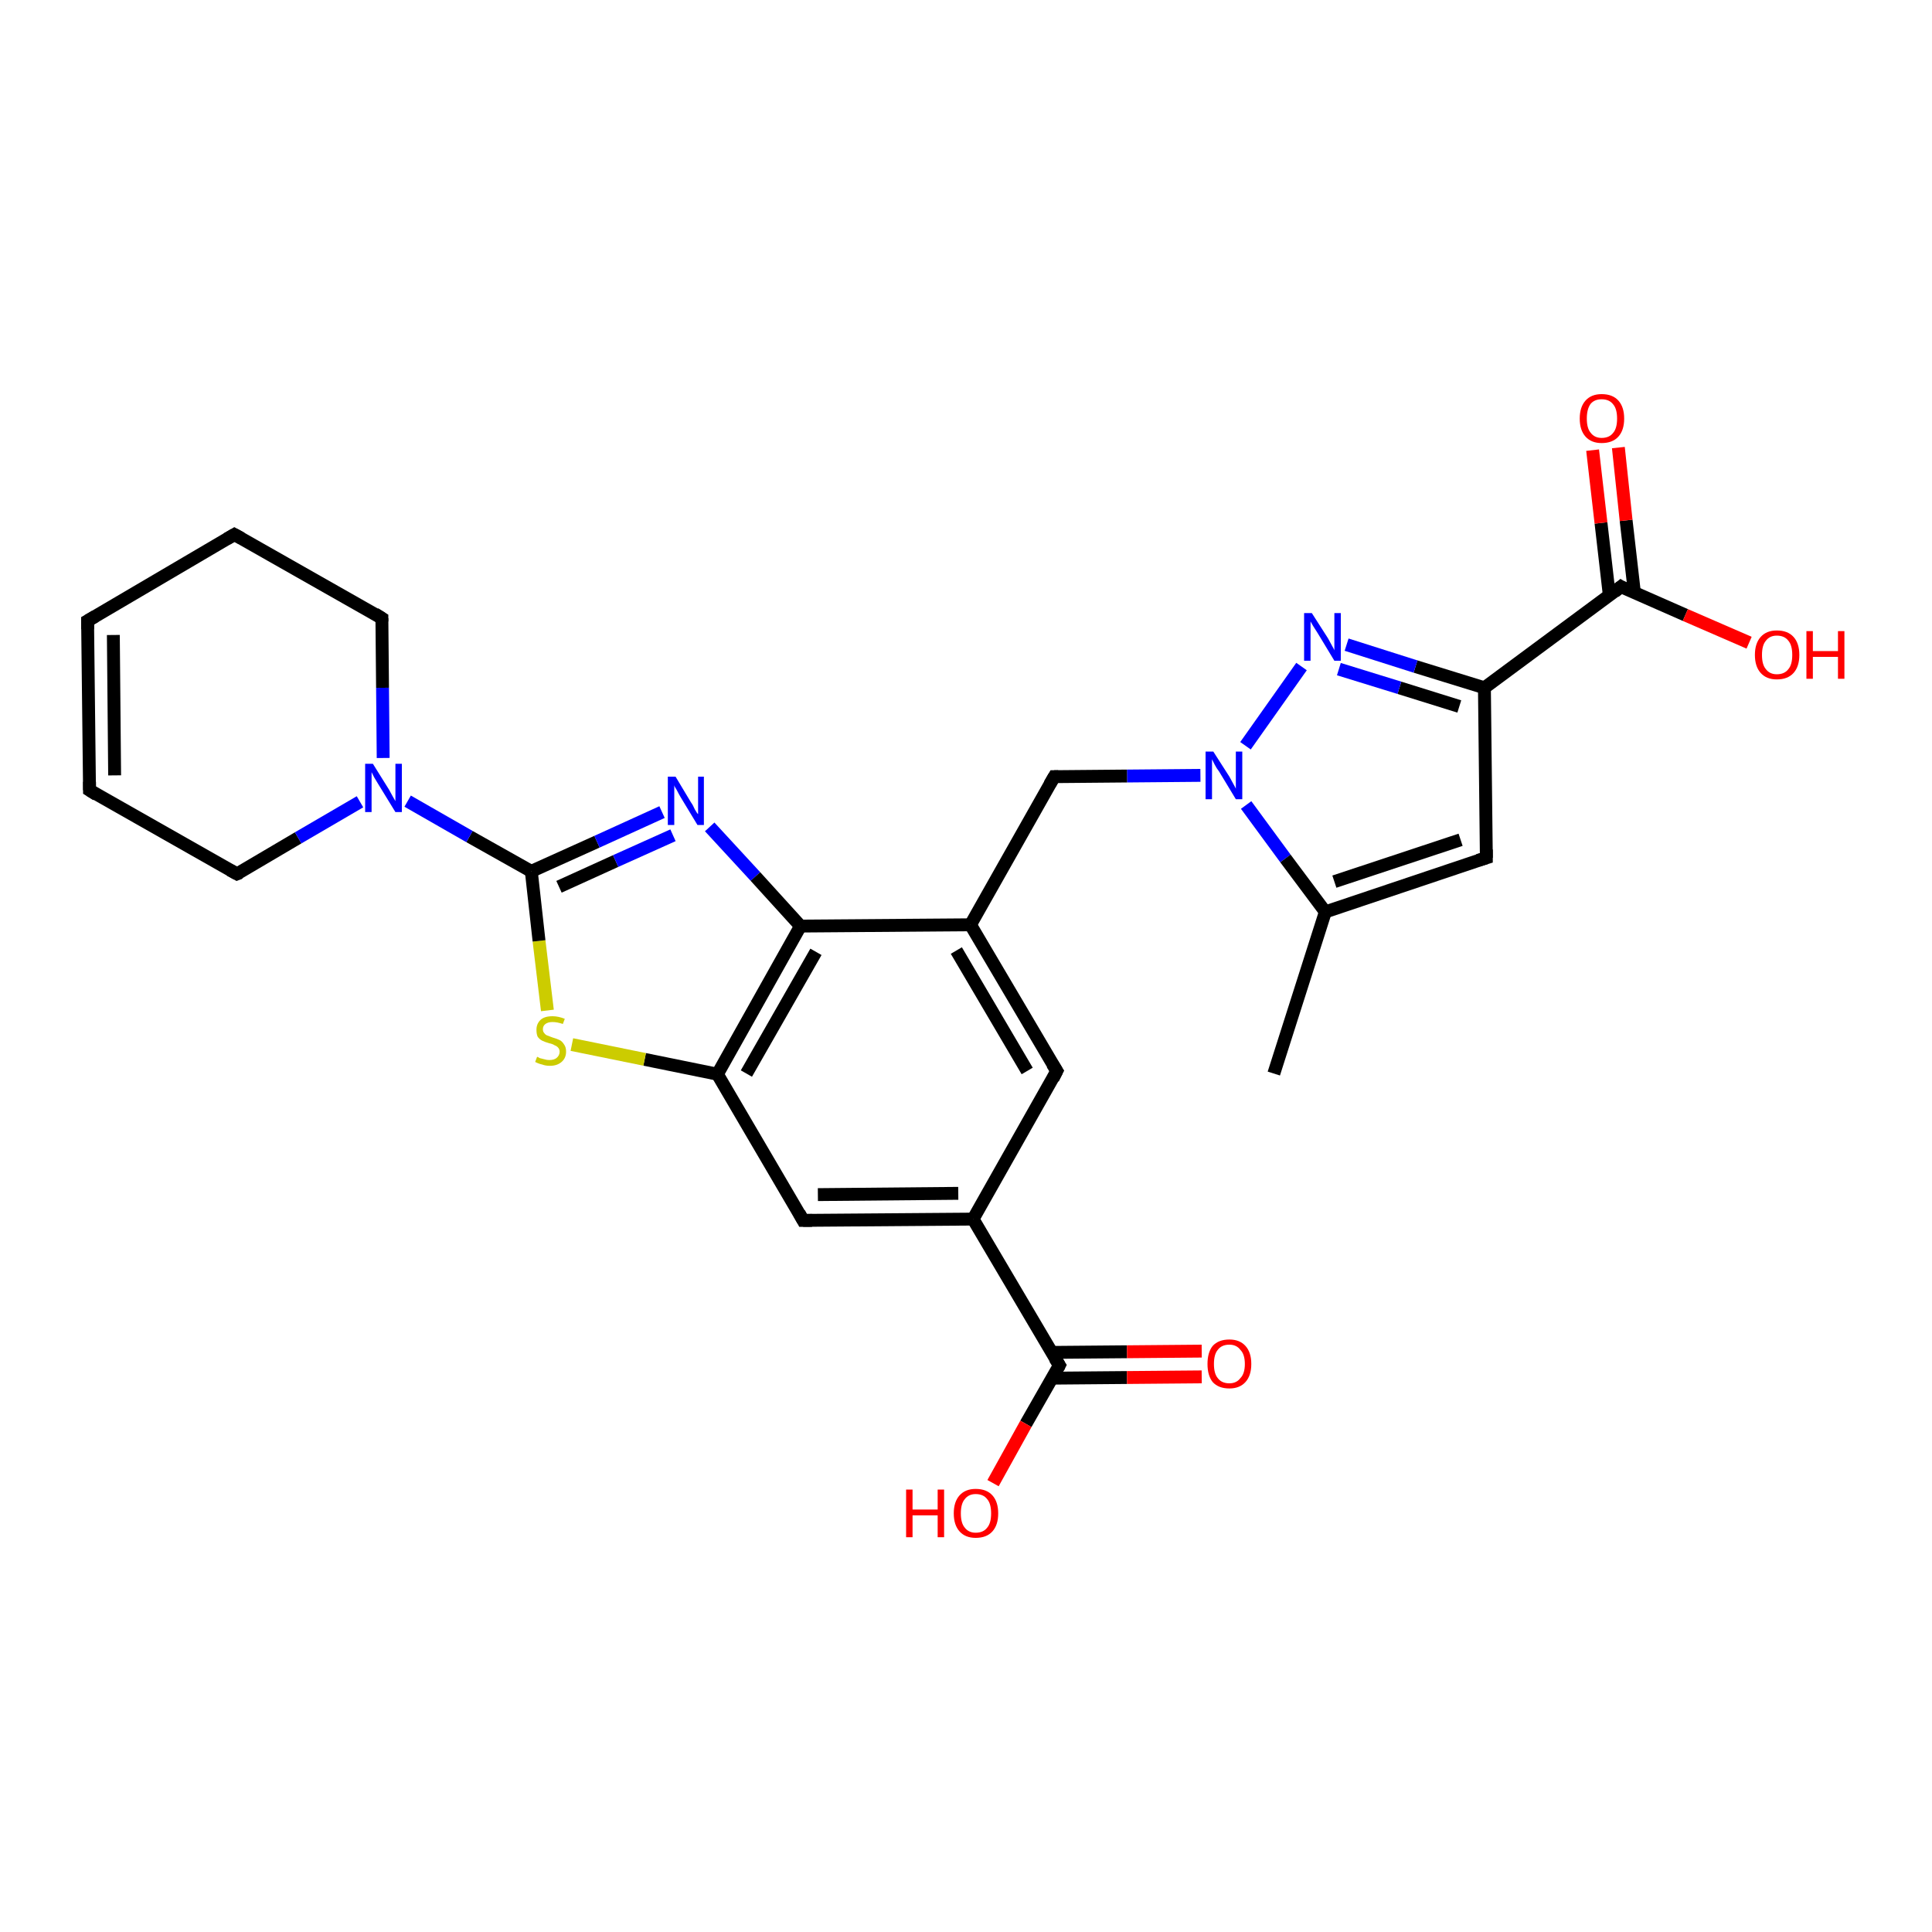 <?xml version='1.0' encoding='iso-8859-1'?>
<svg version='1.1' baseProfile='full'
              xmlns='http://www.w3.org/2000/svg'
                      xmlns:rdkit='http://www.rdkit.org/xml'
                      xmlns:xlink='http://www.w3.org/1999/xlink'
                  xml:space='preserve'
width='300px' height='300px' viewBox='0 0 300 300'>
<!-- END OF HEADER -->
<rect style='opacity:1.0;fill:#FFFFFF;stroke:none' width='300.0' height='300.0' x='0.0' y='0.0'> </rect>
<path class='bond-0 atom-0 atom-1' d='M 197.8,166.7 L 205.8,141.6' style='fill:none;fill-rule:evenodd;stroke:#000000;stroke-width:2.0px;stroke-linecap:butt;stroke-linejoin:miter;stroke-opacity:1' />
<path class='bond-1 atom-1 atom-2' d='M 205.8,141.6 L 230.8,133.2' style='fill:none;fill-rule:evenodd;stroke:#000000;stroke-width:2.0px;stroke-linecap:butt;stroke-linejoin:miter;stroke-opacity:1' />
<path class='bond-1 atom-1 atom-2' d='M 207.2,136.9 L 226.8,130.4' style='fill:none;fill-rule:evenodd;stroke:#000000;stroke-width:2.0px;stroke-linecap:butt;stroke-linejoin:miter;stroke-opacity:1' />
<path class='bond-2 atom-2 atom-3' d='M 230.8,133.2 L 230.5,106.8' style='fill:none;fill-rule:evenodd;stroke:#000000;stroke-width:2.0px;stroke-linecap:butt;stroke-linejoin:miter;stroke-opacity:1' />
<path class='bond-3 atom-3 atom-4' d='M 230.5,106.8 L 219.8,103.5' style='fill:none;fill-rule:evenodd;stroke:#000000;stroke-width:2.0px;stroke-linecap:butt;stroke-linejoin:miter;stroke-opacity:1' />
<path class='bond-3 atom-3 atom-4' d='M 219.8,103.5 L 209.1,100.1' style='fill:none;fill-rule:evenodd;stroke:#0000FF;stroke-width:2.0px;stroke-linecap:butt;stroke-linejoin:miter;stroke-opacity:1' />
<path class='bond-3 atom-3 atom-4' d='M 226.6,109.7 L 217.3,106.8' style='fill:none;fill-rule:evenodd;stroke:#000000;stroke-width:2.0px;stroke-linecap:butt;stroke-linejoin:miter;stroke-opacity:1' />
<path class='bond-3 atom-3 atom-4' d='M 217.3,106.8 L 207.9,103.9' style='fill:none;fill-rule:evenodd;stroke:#0000FF;stroke-width:2.0px;stroke-linecap:butt;stroke-linejoin:miter;stroke-opacity:1' />
<path class='bond-4 atom-4 atom-5' d='M 202.1,103.5 L 193.4,115.8' style='fill:none;fill-rule:evenodd;stroke:#0000FF;stroke-width:2.0px;stroke-linecap:butt;stroke-linejoin:miter;stroke-opacity:1' />
<path class='bond-5 atom-5 atom-6' d='M 186.4,120.4 L 175.0,120.5' style='fill:none;fill-rule:evenodd;stroke:#0000FF;stroke-width:2.0px;stroke-linecap:butt;stroke-linejoin:miter;stroke-opacity:1' />
<path class='bond-5 atom-5 atom-6' d='M 175.0,120.5 L 163.7,120.6' style='fill:none;fill-rule:evenodd;stroke:#000000;stroke-width:2.0px;stroke-linecap:butt;stroke-linejoin:miter;stroke-opacity:1' />
<path class='bond-6 atom-6 atom-7' d='M 163.7,120.6 L 150.7,143.6' style='fill:none;fill-rule:evenodd;stroke:#000000;stroke-width:2.0px;stroke-linecap:butt;stroke-linejoin:miter;stroke-opacity:1' />
<path class='bond-7 atom-7 atom-8' d='M 150.7,143.6 L 164.1,166.3' style='fill:none;fill-rule:evenodd;stroke:#000000;stroke-width:2.0px;stroke-linecap:butt;stroke-linejoin:miter;stroke-opacity:1' />
<path class='bond-7 atom-7 atom-8' d='M 148.5,147.6 L 159.5,166.3' style='fill:none;fill-rule:evenodd;stroke:#000000;stroke-width:2.0px;stroke-linecap:butt;stroke-linejoin:miter;stroke-opacity:1' />
<path class='bond-8 atom-8 atom-9' d='M 164.1,166.3 L 151.1,189.3' style='fill:none;fill-rule:evenodd;stroke:#000000;stroke-width:2.0px;stroke-linecap:butt;stroke-linejoin:miter;stroke-opacity:1' />
<path class='bond-9 atom-9 atom-10' d='M 151.1,189.3 L 124.7,189.5' style='fill:none;fill-rule:evenodd;stroke:#000000;stroke-width:2.0px;stroke-linecap:butt;stroke-linejoin:miter;stroke-opacity:1' />
<path class='bond-9 atom-9 atom-10' d='M 148.8,185.3 L 127.0,185.5' style='fill:none;fill-rule:evenodd;stroke:#000000;stroke-width:2.0px;stroke-linecap:butt;stroke-linejoin:miter;stroke-opacity:1' />
<path class='bond-10 atom-10 atom-11' d='M 124.7,189.5 L 111.4,166.8' style='fill:none;fill-rule:evenodd;stroke:#000000;stroke-width:2.0px;stroke-linecap:butt;stroke-linejoin:miter;stroke-opacity:1' />
<path class='bond-11 atom-11 atom-12' d='M 111.4,166.8 L 100.1,164.5' style='fill:none;fill-rule:evenodd;stroke:#000000;stroke-width:2.0px;stroke-linecap:butt;stroke-linejoin:miter;stroke-opacity:1' />
<path class='bond-11 atom-11 atom-12' d='M 100.1,164.5 L 88.8,162.2' style='fill:none;fill-rule:evenodd;stroke:#CCCC00;stroke-width:2.0px;stroke-linecap:butt;stroke-linejoin:miter;stroke-opacity:1' />
<path class='bond-12 atom-12 atom-13' d='M 85.0,156.9 L 83.7,146.1' style='fill:none;fill-rule:evenodd;stroke:#CCCC00;stroke-width:2.0px;stroke-linecap:butt;stroke-linejoin:miter;stroke-opacity:1' />
<path class='bond-12 atom-12 atom-13' d='M 83.7,146.1 L 82.5,135.3' style='fill:none;fill-rule:evenodd;stroke:#000000;stroke-width:2.0px;stroke-linecap:butt;stroke-linejoin:miter;stroke-opacity:1' />
<path class='bond-13 atom-13 atom-14' d='M 82.5,135.3 L 92.7,130.7' style='fill:none;fill-rule:evenodd;stroke:#000000;stroke-width:2.0px;stroke-linecap:butt;stroke-linejoin:miter;stroke-opacity:1' />
<path class='bond-13 atom-13 atom-14' d='M 92.7,130.7 L 102.8,126.1' style='fill:none;fill-rule:evenodd;stroke:#0000FF;stroke-width:2.0px;stroke-linecap:butt;stroke-linejoin:miter;stroke-opacity:1' />
<path class='bond-13 atom-13 atom-14' d='M 86.8,137.7 L 95.6,133.7' style='fill:none;fill-rule:evenodd;stroke:#000000;stroke-width:2.0px;stroke-linecap:butt;stroke-linejoin:miter;stroke-opacity:1' />
<path class='bond-13 atom-13 atom-14' d='M 95.6,133.7 L 104.5,129.7' style='fill:none;fill-rule:evenodd;stroke:#0000FF;stroke-width:2.0px;stroke-linecap:butt;stroke-linejoin:miter;stroke-opacity:1' />
<path class='bond-14 atom-14 atom-15' d='M 110.2,128.4 L 117.3,136.1' style='fill:none;fill-rule:evenodd;stroke:#0000FF;stroke-width:2.0px;stroke-linecap:butt;stroke-linejoin:miter;stroke-opacity:1' />
<path class='bond-14 atom-14 atom-15' d='M 117.3,136.1 L 124.3,143.8' style='fill:none;fill-rule:evenodd;stroke:#000000;stroke-width:2.0px;stroke-linecap:butt;stroke-linejoin:miter;stroke-opacity:1' />
<path class='bond-15 atom-13 atom-16' d='M 82.5,135.3 L 72.9,129.9' style='fill:none;fill-rule:evenodd;stroke:#000000;stroke-width:2.0px;stroke-linecap:butt;stroke-linejoin:miter;stroke-opacity:1' />
<path class='bond-15 atom-13 atom-16' d='M 72.9,129.9 L 63.3,124.4' style='fill:none;fill-rule:evenodd;stroke:#0000FF;stroke-width:2.0px;stroke-linecap:butt;stroke-linejoin:miter;stroke-opacity:1' />
<path class='bond-16 atom-16 atom-17' d='M 59.5,117.7 L 59.4,106.8' style='fill:none;fill-rule:evenodd;stroke:#0000FF;stroke-width:2.0px;stroke-linecap:butt;stroke-linejoin:miter;stroke-opacity:1' />
<path class='bond-16 atom-16 atom-17' d='M 59.4,106.8 L 59.3,96.0' style='fill:none;fill-rule:evenodd;stroke:#000000;stroke-width:2.0px;stroke-linecap:butt;stroke-linejoin:miter;stroke-opacity:1' />
<path class='bond-17 atom-17 atom-18' d='M 59.3,96.0 L 36.4,83.0' style='fill:none;fill-rule:evenodd;stroke:#000000;stroke-width:2.0px;stroke-linecap:butt;stroke-linejoin:miter;stroke-opacity:1' />
<path class='bond-18 atom-18 atom-19' d='M 36.4,83.0 L 13.6,96.4' style='fill:none;fill-rule:evenodd;stroke:#000000;stroke-width:2.0px;stroke-linecap:butt;stroke-linejoin:miter;stroke-opacity:1' />
<path class='bond-19 atom-19 atom-20' d='M 13.6,96.4 L 13.9,122.7' style='fill:none;fill-rule:evenodd;stroke:#000000;stroke-width:2.0px;stroke-linecap:butt;stroke-linejoin:miter;stroke-opacity:1' />
<path class='bond-19 atom-19 atom-20' d='M 17.6,98.6 L 17.8,120.4' style='fill:none;fill-rule:evenodd;stroke:#000000;stroke-width:2.0px;stroke-linecap:butt;stroke-linejoin:miter;stroke-opacity:1' />
<path class='bond-20 atom-20 atom-21' d='M 13.9,122.7 L 36.8,135.7' style='fill:none;fill-rule:evenodd;stroke:#000000;stroke-width:2.0px;stroke-linecap:butt;stroke-linejoin:miter;stroke-opacity:1' />
<path class='bond-21 atom-9 atom-22' d='M 151.1,189.3 L 164.5,212.0' style='fill:none;fill-rule:evenodd;stroke:#000000;stroke-width:2.0px;stroke-linecap:butt;stroke-linejoin:miter;stroke-opacity:1' />
<path class='bond-22 atom-22 atom-23' d='M 164.5,212.0 L 159.3,221.1' style='fill:none;fill-rule:evenodd;stroke:#000000;stroke-width:2.0px;stroke-linecap:butt;stroke-linejoin:miter;stroke-opacity:1' />
<path class='bond-22 atom-22 atom-23' d='M 159.3,221.1 L 154.2,230.3' style='fill:none;fill-rule:evenodd;stroke:#FF0000;stroke-width:2.0px;stroke-linecap:butt;stroke-linejoin:miter;stroke-opacity:1' />
<path class='bond-23 atom-22 atom-24' d='M 163.4,214.0 L 175.0,213.9' style='fill:none;fill-rule:evenodd;stroke:#000000;stroke-width:2.0px;stroke-linecap:butt;stroke-linejoin:miter;stroke-opacity:1' />
<path class='bond-23 atom-22 atom-24' d='M 175.0,213.9 L 186.6,213.8' style='fill:none;fill-rule:evenodd;stroke:#FF0000;stroke-width:2.0px;stroke-linecap:butt;stroke-linejoin:miter;stroke-opacity:1' />
<path class='bond-23 atom-22 atom-24' d='M 163.4,210.0 L 175.0,209.9' style='fill:none;fill-rule:evenodd;stroke:#000000;stroke-width:2.0px;stroke-linecap:butt;stroke-linejoin:miter;stroke-opacity:1' />
<path class='bond-23 atom-22 atom-24' d='M 175.0,209.9 L 186.6,209.8' style='fill:none;fill-rule:evenodd;stroke:#FF0000;stroke-width:2.0px;stroke-linecap:butt;stroke-linejoin:miter;stroke-opacity:1' />
<path class='bond-24 atom-3 atom-25' d='M 230.5,106.8 L 251.7,91.1' style='fill:none;fill-rule:evenodd;stroke:#000000;stroke-width:2.0px;stroke-linecap:butt;stroke-linejoin:miter;stroke-opacity:1' />
<path class='bond-25 atom-25 atom-26' d='M 251.7,91.1 L 261.7,95.5' style='fill:none;fill-rule:evenodd;stroke:#000000;stroke-width:2.0px;stroke-linecap:butt;stroke-linejoin:miter;stroke-opacity:1' />
<path class='bond-25 atom-25 atom-26' d='M 261.7,95.5 L 271.6,99.8' style='fill:none;fill-rule:evenodd;stroke:#FF0000;stroke-width:2.0px;stroke-linecap:butt;stroke-linejoin:miter;stroke-opacity:1' />
<path class='bond-26 atom-25 atom-27' d='M 253.8,92.1 L 252.5,80.8' style='fill:none;fill-rule:evenodd;stroke:#000000;stroke-width:2.0px;stroke-linecap:butt;stroke-linejoin:miter;stroke-opacity:1' />
<path class='bond-26 atom-25 atom-27' d='M 252.5,80.8 L 251.3,69.5' style='fill:none;fill-rule:evenodd;stroke:#FF0000;stroke-width:2.0px;stroke-linecap:butt;stroke-linejoin:miter;stroke-opacity:1' />
<path class='bond-26 atom-25 atom-27' d='M 249.9,92.5 L 248.6,81.2' style='fill:none;fill-rule:evenodd;stroke:#000000;stroke-width:2.0px;stroke-linecap:butt;stroke-linejoin:miter;stroke-opacity:1' />
<path class='bond-26 atom-25 atom-27' d='M 248.6,81.2 L 247.3,69.9' style='fill:none;fill-rule:evenodd;stroke:#FF0000;stroke-width:2.0px;stroke-linecap:butt;stroke-linejoin:miter;stroke-opacity:1' />
<path class='bond-27 atom-5 atom-1' d='M 193.5,125.0 L 199.6,133.3' style='fill:none;fill-rule:evenodd;stroke:#0000FF;stroke-width:2.0px;stroke-linecap:butt;stroke-linejoin:miter;stroke-opacity:1' />
<path class='bond-27 atom-5 atom-1' d='M 199.6,133.3 L 205.8,141.6' style='fill:none;fill-rule:evenodd;stroke:#000000;stroke-width:2.0px;stroke-linecap:butt;stroke-linejoin:miter;stroke-opacity:1' />
<path class='bond-28 atom-15 atom-7' d='M 124.3,143.8 L 150.7,143.6' style='fill:none;fill-rule:evenodd;stroke:#000000;stroke-width:2.0px;stroke-linecap:butt;stroke-linejoin:miter;stroke-opacity:1' />
<path class='bond-29 atom-21 atom-16' d='M 36.8,135.7 L 46.3,130.1' style='fill:none;fill-rule:evenodd;stroke:#000000;stroke-width:2.0px;stroke-linecap:butt;stroke-linejoin:miter;stroke-opacity:1' />
<path class='bond-29 atom-21 atom-16' d='M 46.3,130.1 L 55.9,124.5' style='fill:none;fill-rule:evenodd;stroke:#0000FF;stroke-width:2.0px;stroke-linecap:butt;stroke-linejoin:miter;stroke-opacity:1' />
<path class='bond-30 atom-15 atom-11' d='M 124.3,143.8 L 111.4,166.8' style='fill:none;fill-rule:evenodd;stroke:#000000;stroke-width:2.0px;stroke-linecap:butt;stroke-linejoin:miter;stroke-opacity:1' />
<path class='bond-30 atom-15 atom-11' d='M 126.7,147.8 L 115.9,166.7' style='fill:none;fill-rule:evenodd;stroke:#000000;stroke-width:2.0px;stroke-linecap:butt;stroke-linejoin:miter;stroke-opacity:1' />
<path d='M 229.5,133.6 L 230.8,133.2 L 230.8,131.9' style='fill:none;stroke:#000000;stroke-width:2.0px;stroke-linecap:butt;stroke-linejoin:miter;stroke-opacity:1;' />
<path d='M 164.3,120.6 L 163.7,120.6 L 163.0,121.8' style='fill:none;stroke:#000000;stroke-width:2.0px;stroke-linecap:butt;stroke-linejoin:miter;stroke-opacity:1;' />
<path d='M 163.4,165.2 L 164.1,166.3 L 163.5,167.5' style='fill:none;stroke:#000000;stroke-width:2.0px;stroke-linecap:butt;stroke-linejoin:miter;stroke-opacity:1;' />
<path d='M 126.1,189.5 L 124.7,189.5 L 124.1,188.4' style='fill:none;stroke:#000000;stroke-width:2.0px;stroke-linecap:butt;stroke-linejoin:miter;stroke-opacity:1;' />
<path d='M 59.3,96.5 L 59.3,96.0 L 58.2,95.3' style='fill:none;stroke:#000000;stroke-width:2.0px;stroke-linecap:butt;stroke-linejoin:miter;stroke-opacity:1;' />
<path d='M 37.5,83.6 L 36.4,83.0 L 35.2,83.7' style='fill:none;stroke:#000000;stroke-width:2.0px;stroke-linecap:butt;stroke-linejoin:miter;stroke-opacity:1;' />
<path d='M 14.8,95.7 L 13.6,96.4 L 13.6,97.7' style='fill:none;stroke:#000000;stroke-width:2.0px;stroke-linecap:butt;stroke-linejoin:miter;stroke-opacity:1;' />
<path d='M 13.9,121.4 L 13.9,122.7 L 15.0,123.4' style='fill:none;stroke:#000000;stroke-width:2.0px;stroke-linecap:butt;stroke-linejoin:miter;stroke-opacity:1;' />
<path d='M 35.7,135.1 L 36.8,135.7 L 37.3,135.5' style='fill:none;stroke:#000000;stroke-width:2.0px;stroke-linecap:butt;stroke-linejoin:miter;stroke-opacity:1;' />
<path d='M 163.8,210.9 L 164.5,212.0 L 164.3,212.4' style='fill:none;stroke:#000000;stroke-width:2.0px;stroke-linecap:butt;stroke-linejoin:miter;stroke-opacity:1;' />
<path d='M 250.7,91.9 L 251.7,91.1 L 252.2,91.4' style='fill:none;stroke:#000000;stroke-width:2.0px;stroke-linecap:butt;stroke-linejoin:miter;stroke-opacity:1;' />
<path class='atom-4' d='M 203.7 95.2
L 206.2 99.1
Q 206.4 99.5, 206.8 100.2
Q 207.2 100.9, 207.2 101.0
L 207.2 95.2
L 208.2 95.2
L 208.2 102.6
L 207.2 102.6
L 204.6 98.3
Q 204.3 97.8, 203.9 97.2
Q 203.6 96.7, 203.5 96.5
L 203.5 102.6
L 202.5 102.6
L 202.5 95.2
L 203.7 95.2
' fill='#0000FF'/>
<path class='atom-5' d='M 188.4 116.7
L 190.9 120.6
Q 191.1 121.0, 191.5 121.7
Q 191.9 122.4, 191.9 122.5
L 191.9 116.7
L 192.9 116.7
L 192.9 124.1
L 191.9 124.1
L 189.3 119.8
Q 188.9 119.3, 188.6 118.7
Q 188.3 118.1, 188.2 117.9
L 188.2 124.1
L 187.2 124.1
L 187.2 116.7
L 188.4 116.7
' fill='#0000FF'/>
<path class='atom-12' d='M 83.4 164.1
Q 83.5 164.1, 83.8 164.3
Q 84.2 164.4, 84.6 164.5
Q 84.9 164.6, 85.3 164.6
Q 86.0 164.6, 86.4 164.3
Q 86.9 163.9, 86.9 163.3
Q 86.9 162.9, 86.6 162.6
Q 86.4 162.4, 86.1 162.3
Q 85.8 162.1, 85.3 162.0
Q 84.6 161.8, 84.2 161.6
Q 83.8 161.4, 83.5 161.0
Q 83.3 160.6, 83.3 159.9
Q 83.3 159.0, 83.9 158.4
Q 84.5 157.8, 85.8 157.8
Q 86.7 157.8, 87.7 158.2
L 87.4 159.0
Q 86.5 158.7, 85.8 158.7
Q 85.1 158.7, 84.7 159.0
Q 84.3 159.3, 84.3 159.8
Q 84.3 160.2, 84.5 160.4
Q 84.7 160.7, 85.0 160.8
Q 85.3 160.9, 85.8 161.1
Q 86.5 161.3, 86.9 161.5
Q 87.3 161.7, 87.6 162.2
Q 87.9 162.6, 87.9 163.3
Q 87.9 164.3, 87.2 164.9
Q 86.5 165.5, 85.4 165.5
Q 84.7 165.5, 84.2 165.3
Q 83.7 165.2, 83.1 164.9
L 83.4 164.1
' fill='#CCCC00'/>
<path class='atom-14' d='M 104.9 120.6
L 107.3 124.6
Q 107.6 125.0, 107.9 125.7
Q 108.3 126.4, 108.4 126.4
L 108.4 120.6
L 109.3 120.6
L 109.3 128.1
L 108.3 128.1
L 105.7 123.8
Q 105.4 123.3, 105.1 122.7
Q 104.7 122.1, 104.7 121.9
L 104.7 128.1
L 103.7 128.1
L 103.7 120.6
L 104.9 120.6
' fill='#0000FF'/>
<path class='atom-16' d='M 57.9 118.6
L 60.4 122.6
Q 60.6 123.0, 61.0 123.7
Q 61.4 124.4, 61.4 124.4
L 61.4 118.6
L 62.4 118.6
L 62.4 126.1
L 61.4 126.1
L 58.7 121.7
Q 58.4 121.2, 58.1 120.7
Q 57.8 120.1, 57.7 119.9
L 57.7 126.1
L 56.7 126.1
L 56.7 118.6
L 57.9 118.6
' fill='#0000FF'/>
<path class='atom-23' d='M 140.7 231.3
L 141.7 231.3
L 141.7 234.4
L 145.6 234.4
L 145.6 231.3
L 146.6 231.3
L 146.6 238.7
L 145.6 238.7
L 145.6 235.3
L 141.7 235.3
L 141.7 238.7
L 140.7 238.7
L 140.7 231.3
' fill='#FF0000'/>
<path class='atom-23' d='M 148.1 235.0
Q 148.1 233.2, 149.0 232.2
Q 149.9 231.2, 151.5 231.2
Q 153.2 231.2, 154.1 232.2
Q 155.0 233.2, 155.0 235.0
Q 155.0 236.8, 154.1 237.8
Q 153.2 238.8, 151.5 238.8
Q 149.9 238.8, 149.0 237.8
Q 148.1 236.8, 148.1 235.0
M 151.5 238.0
Q 152.7 238.0, 153.3 237.2
Q 153.9 236.5, 153.9 235.0
Q 153.9 233.5, 153.3 232.8
Q 152.7 232.0, 151.5 232.0
Q 150.4 232.0, 149.8 232.8
Q 149.2 233.5, 149.2 235.0
Q 149.2 236.5, 149.8 237.2
Q 150.4 238.0, 151.5 238.0
' fill='#FF0000'/>
<path class='atom-24' d='M 187.5 211.8
Q 187.5 210.0, 188.3 209.0
Q 189.2 208.0, 190.9 208.0
Q 192.5 208.0, 193.4 209.0
Q 194.3 210.0, 194.3 211.8
Q 194.3 213.6, 193.4 214.6
Q 192.5 215.6, 190.9 215.6
Q 189.2 215.6, 188.3 214.6
Q 187.5 213.6, 187.5 211.8
M 190.9 214.8
Q 192.0 214.8, 192.6 214.0
Q 193.3 213.3, 193.3 211.8
Q 193.3 210.3, 192.6 209.6
Q 192.0 208.8, 190.9 208.8
Q 189.7 208.8, 189.1 209.6
Q 188.5 210.3, 188.5 211.8
Q 188.5 213.3, 189.1 214.0
Q 189.7 214.8, 190.9 214.8
' fill='#FF0000'/>
<path class='atom-26' d='M 272.5 101.7
Q 272.5 99.9, 273.4 98.9
Q 274.3 97.9, 275.9 97.9
Q 277.6 97.9, 278.5 98.9
Q 279.4 99.9, 279.4 101.7
Q 279.4 103.5, 278.5 104.5
Q 277.6 105.5, 275.9 105.5
Q 274.3 105.5, 273.4 104.5
Q 272.5 103.5, 272.5 101.7
M 275.9 104.7
Q 277.1 104.7, 277.7 103.9
Q 278.3 103.2, 278.3 101.7
Q 278.3 100.2, 277.7 99.5
Q 277.1 98.7, 275.9 98.7
Q 274.8 98.7, 274.2 99.5
Q 273.6 100.2, 273.6 101.7
Q 273.6 103.2, 274.2 103.9
Q 274.8 104.7, 275.9 104.7
' fill='#FF0000'/>
<path class='atom-26' d='M 280.5 98.0
L 281.5 98.0
L 281.5 101.1
L 285.4 101.1
L 285.4 98.0
L 286.4 98.0
L 286.4 105.4
L 285.4 105.4
L 285.4 102.0
L 281.5 102.0
L 281.5 105.4
L 280.5 105.4
L 280.5 98.0
' fill='#FF0000'/>
<path class='atom-27' d='M 245.3 65.0
Q 245.3 63.2, 246.2 62.2
Q 247.1 61.2, 248.7 61.2
Q 250.4 61.2, 251.3 62.2
Q 252.2 63.2, 252.2 65.0
Q 252.2 66.8, 251.3 67.8
Q 250.4 68.8, 248.7 68.8
Q 247.1 68.8, 246.2 67.8
Q 245.3 66.8, 245.3 65.0
M 248.7 68.0
Q 249.9 68.0, 250.5 67.2
Q 251.1 66.5, 251.1 65.0
Q 251.1 63.5, 250.5 62.8
Q 249.9 62.0, 248.7 62.0
Q 247.6 62.0, 247.0 62.7
Q 246.4 63.5, 246.4 65.0
Q 246.4 66.5, 247.0 67.2
Q 247.6 68.0, 248.7 68.0
' fill='#FF0000'/>
</svg>
